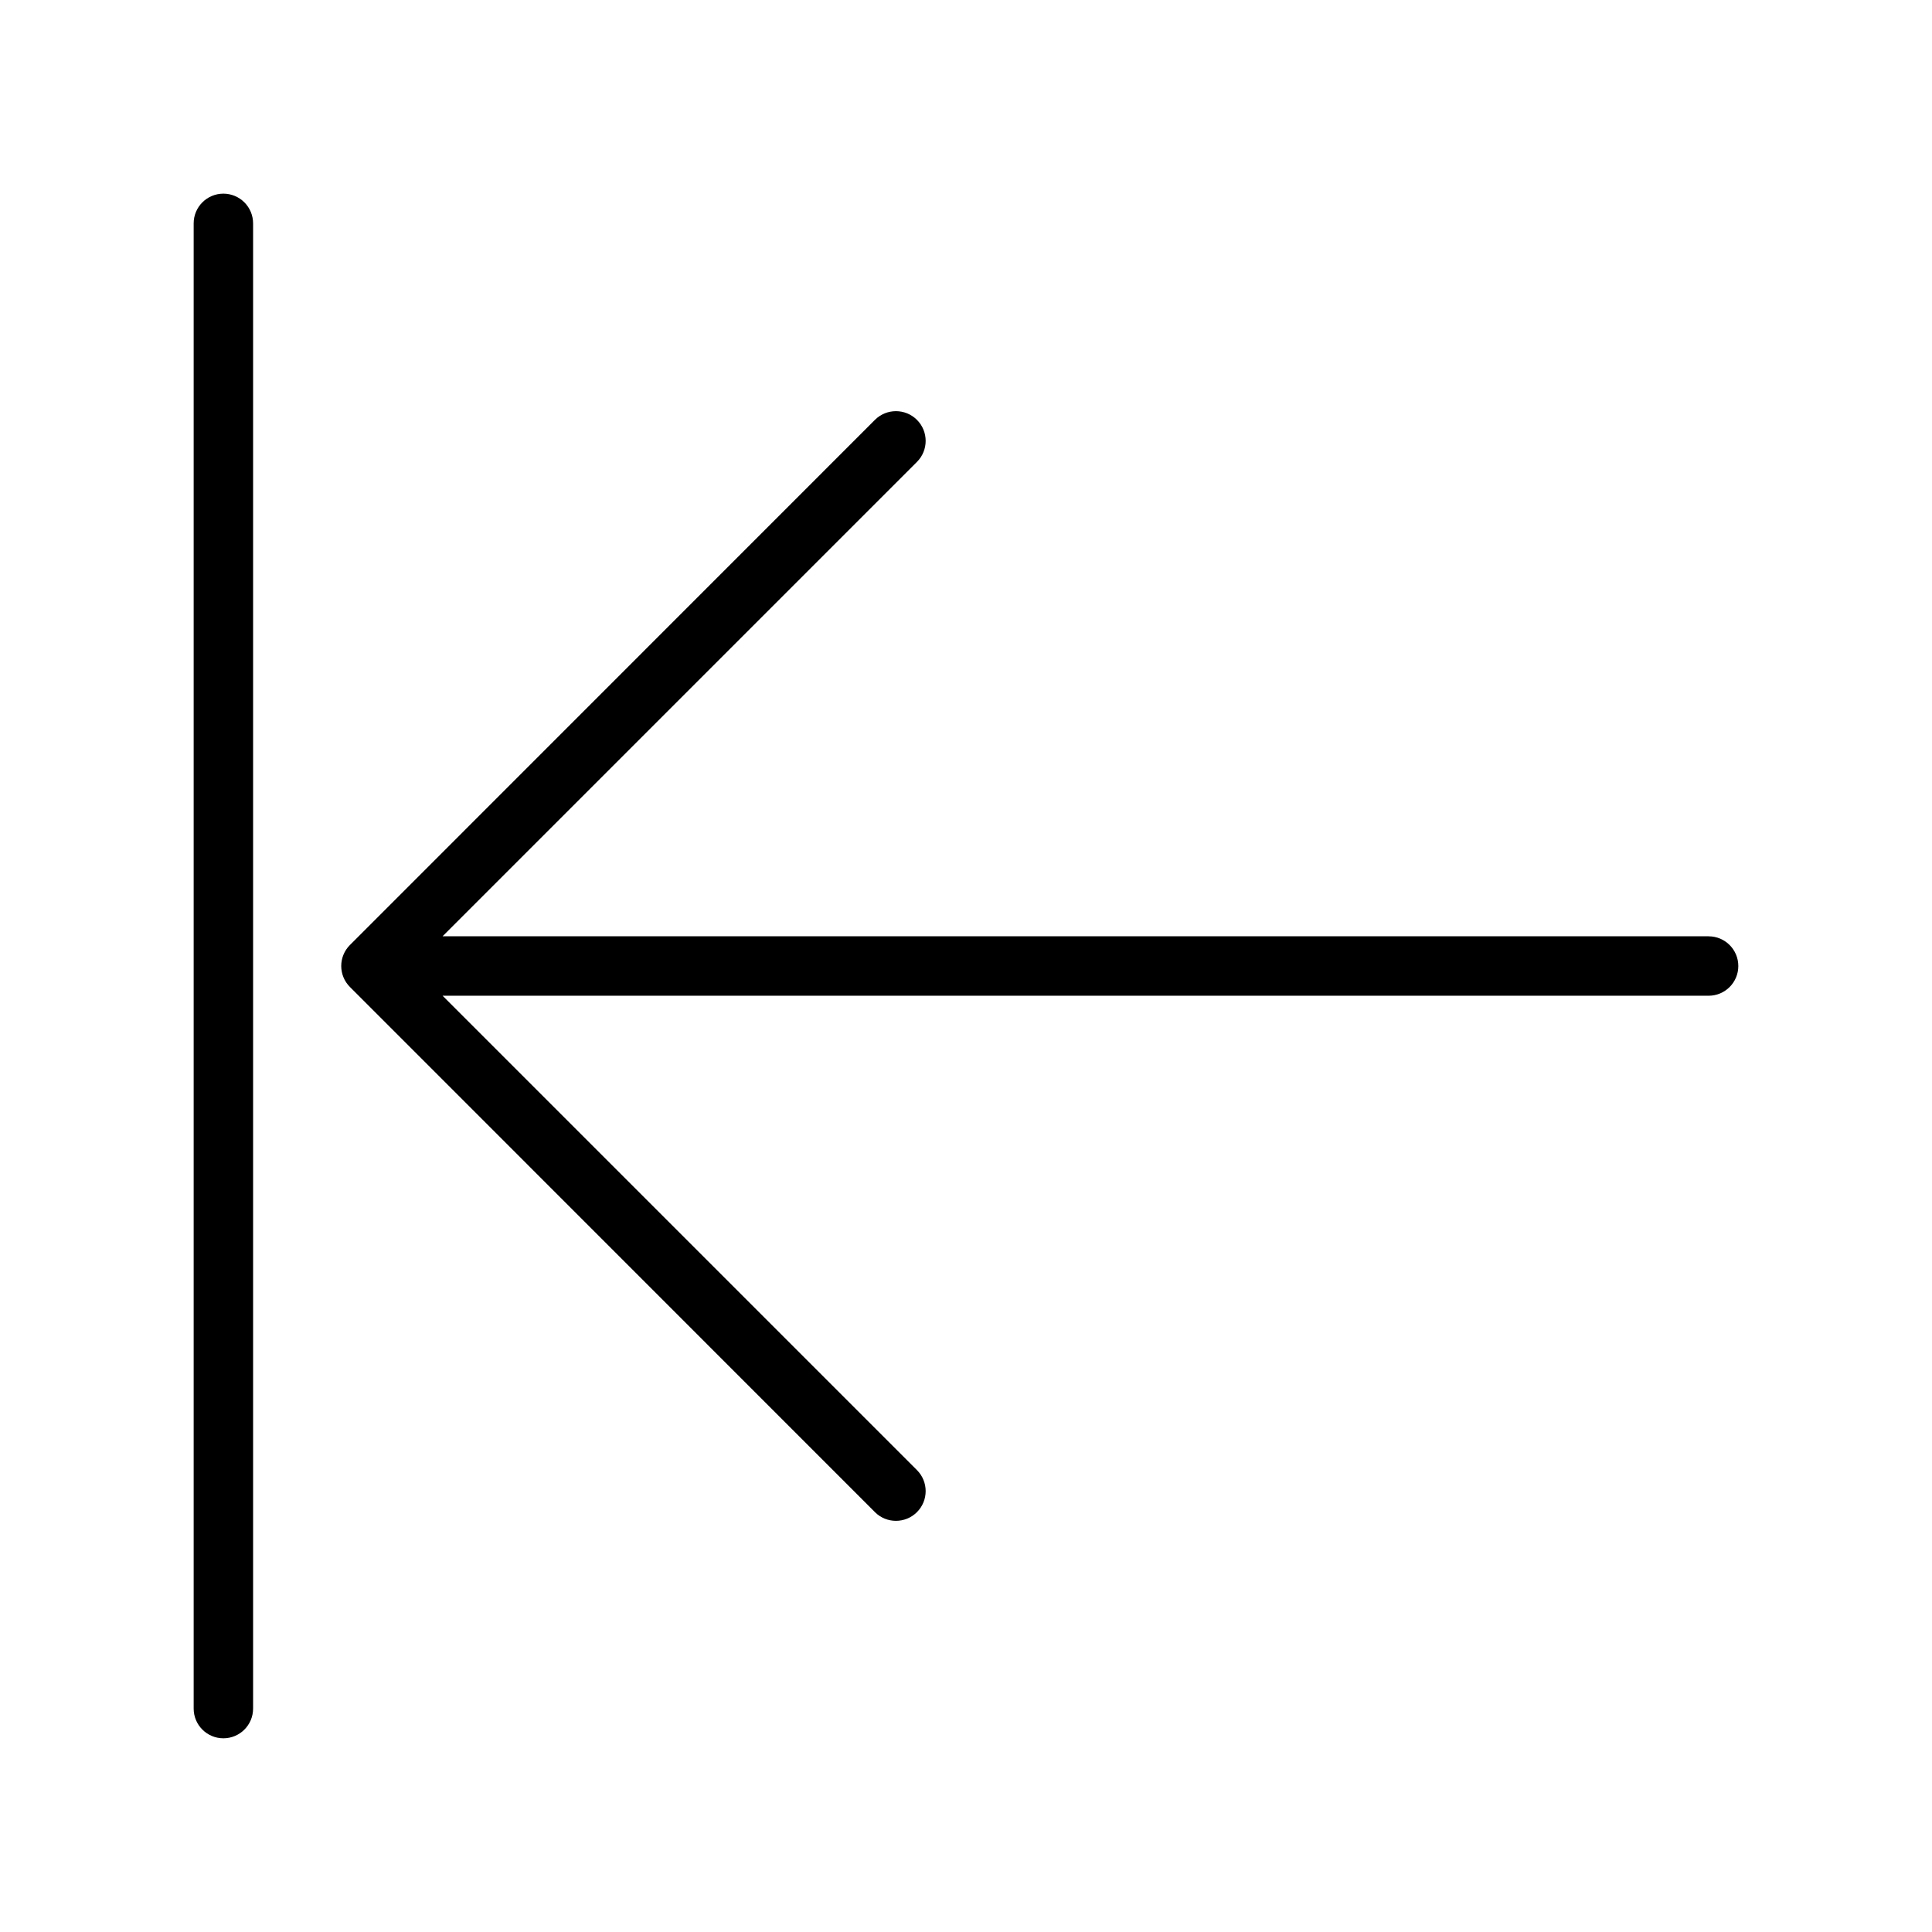 <?xml version="1.0" encoding="UTF-8"?>
<!-- Uploaded to: SVG Repo, www.svgrepo.com, Generator: SVG Repo Mixer Tools -->
<svg fill="#000000" width="800px" height="800px" version="1.1" viewBox="144 144 512 512" xmlns="http://www.w3.org/2000/svg">
 <g>
  <path d="m203.2 195.32c-4.348 0-7.875 3.527-7.875 7.875v393.6c0 4.348 3.527 7.871 7.875 7.871 4.348 0 7.871-3.523 7.871-7.871v-393.6c0-2.09-0.828-4.09-2.305-5.566-1.477-1.477-3.481-2.309-5.566-2.309z"/>
  <path d="m596.8 392.12h-335.51l125.71-125.71c3.078-3.074 3.078-8.062 0-11.141-3.074-3.074-8.062-3.074-11.137 0l-139.14 139.18c-3.055 3.07-3.055 8.027 0 11.098l139.14 139.18v0.004c3.074 3.074 8.062 3.074 11.137 0 3.078-3.078 3.078-8.062 0-11.141l-125.71-125.71h335.51c4.348 0 7.871-3.523 7.871-7.871s-3.523-7.875-7.871-7.875z"/>
 </g>
</svg>